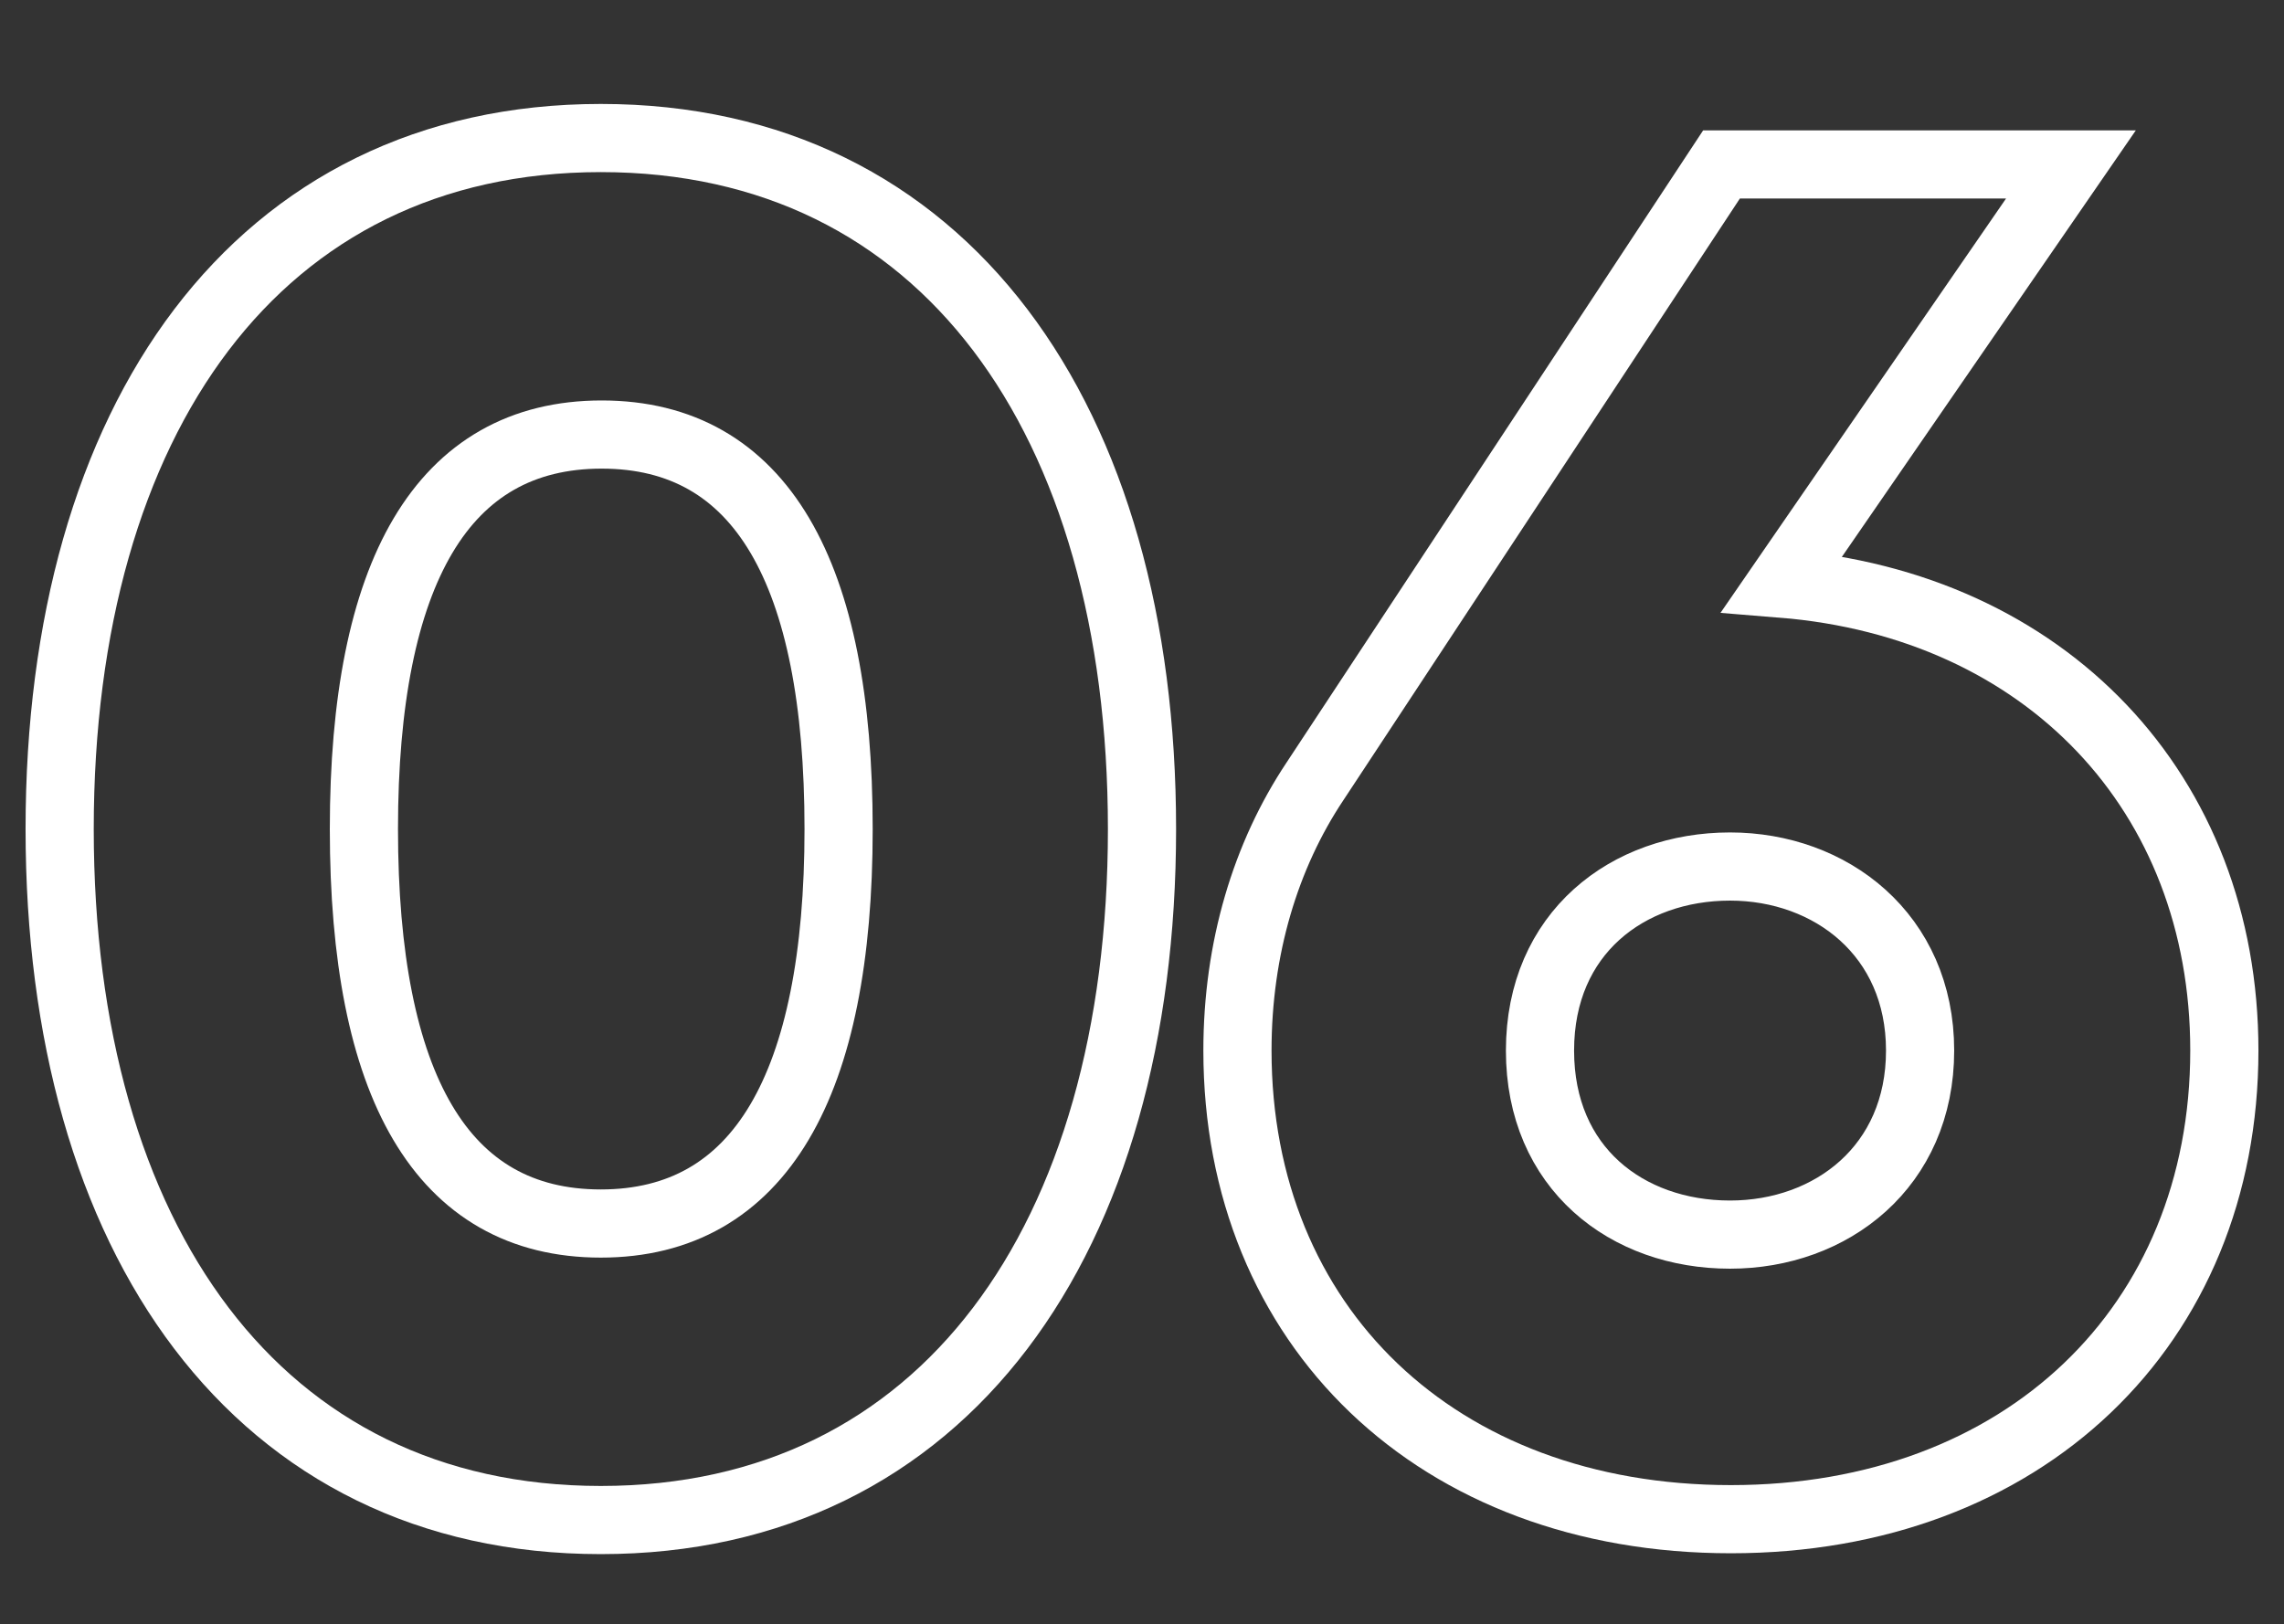 <?xml version="1.0" encoding="utf-8"?>
<!-- Generator: Adobe Illustrator 19.0.0, SVG Export Plug-In . SVG Version: 6.00 Build 0)  -->
<svg version="1.1" id="Camada_1" xmlns="http://www.w3.org/2000/svg" xmlns:xlink="http://www.w3.org/1999/xlink" x="0px" y="0px"
	 viewBox="0 0 268 190.6" style="enable-background:new 0 0 268 190.6;" xml:space="preserve">
<rect x="0" y="0" width="268" height="190.6" fill="#333333" stroke="none"/>
<style type="text/css">
	.st0{fill:none;stroke:#FFFFFF;stroke-width:8;}
</style>
<g id="XMLID_53_">
	<path id="XMLID_54_" class="st0" d="M7,97.3c0-48.1,23.2-81.1,63.5-81.1c40.3,0,63.5,33,63.5,81.1s-23.2,81.1-63.5,81.1
		C30.2,178.4,7,145.4,7,97.3z M98.4,97.3c0-30.1-9.1-46.3-27.8-46.3S42.7,67.2,42.7,97.3s9.1,46.3,27.8,46.3S98.4,127.3,98.4,97.3z"
		/>
	<path id="XMLID_57_" class="st0" d="M261,123.3c0,32.3-23.6,55-57.9,55c-34.5,0-57.9-22.7-57.9-55c0-12,3.3-22.9,9.1-31.6
		l47.7-72.4h41l-33.9,49.2C240,71,261,93,261,123.3z M225.3,123.3c0-13.6-10.5-21.6-22.3-21.6c-12,0-22.3,7.8-22.3,21.6
		s10.2,21.6,22.3,21.6C214.9,144.9,225.3,136.9,225.3,123.3z"/>
</g>
</svg>
